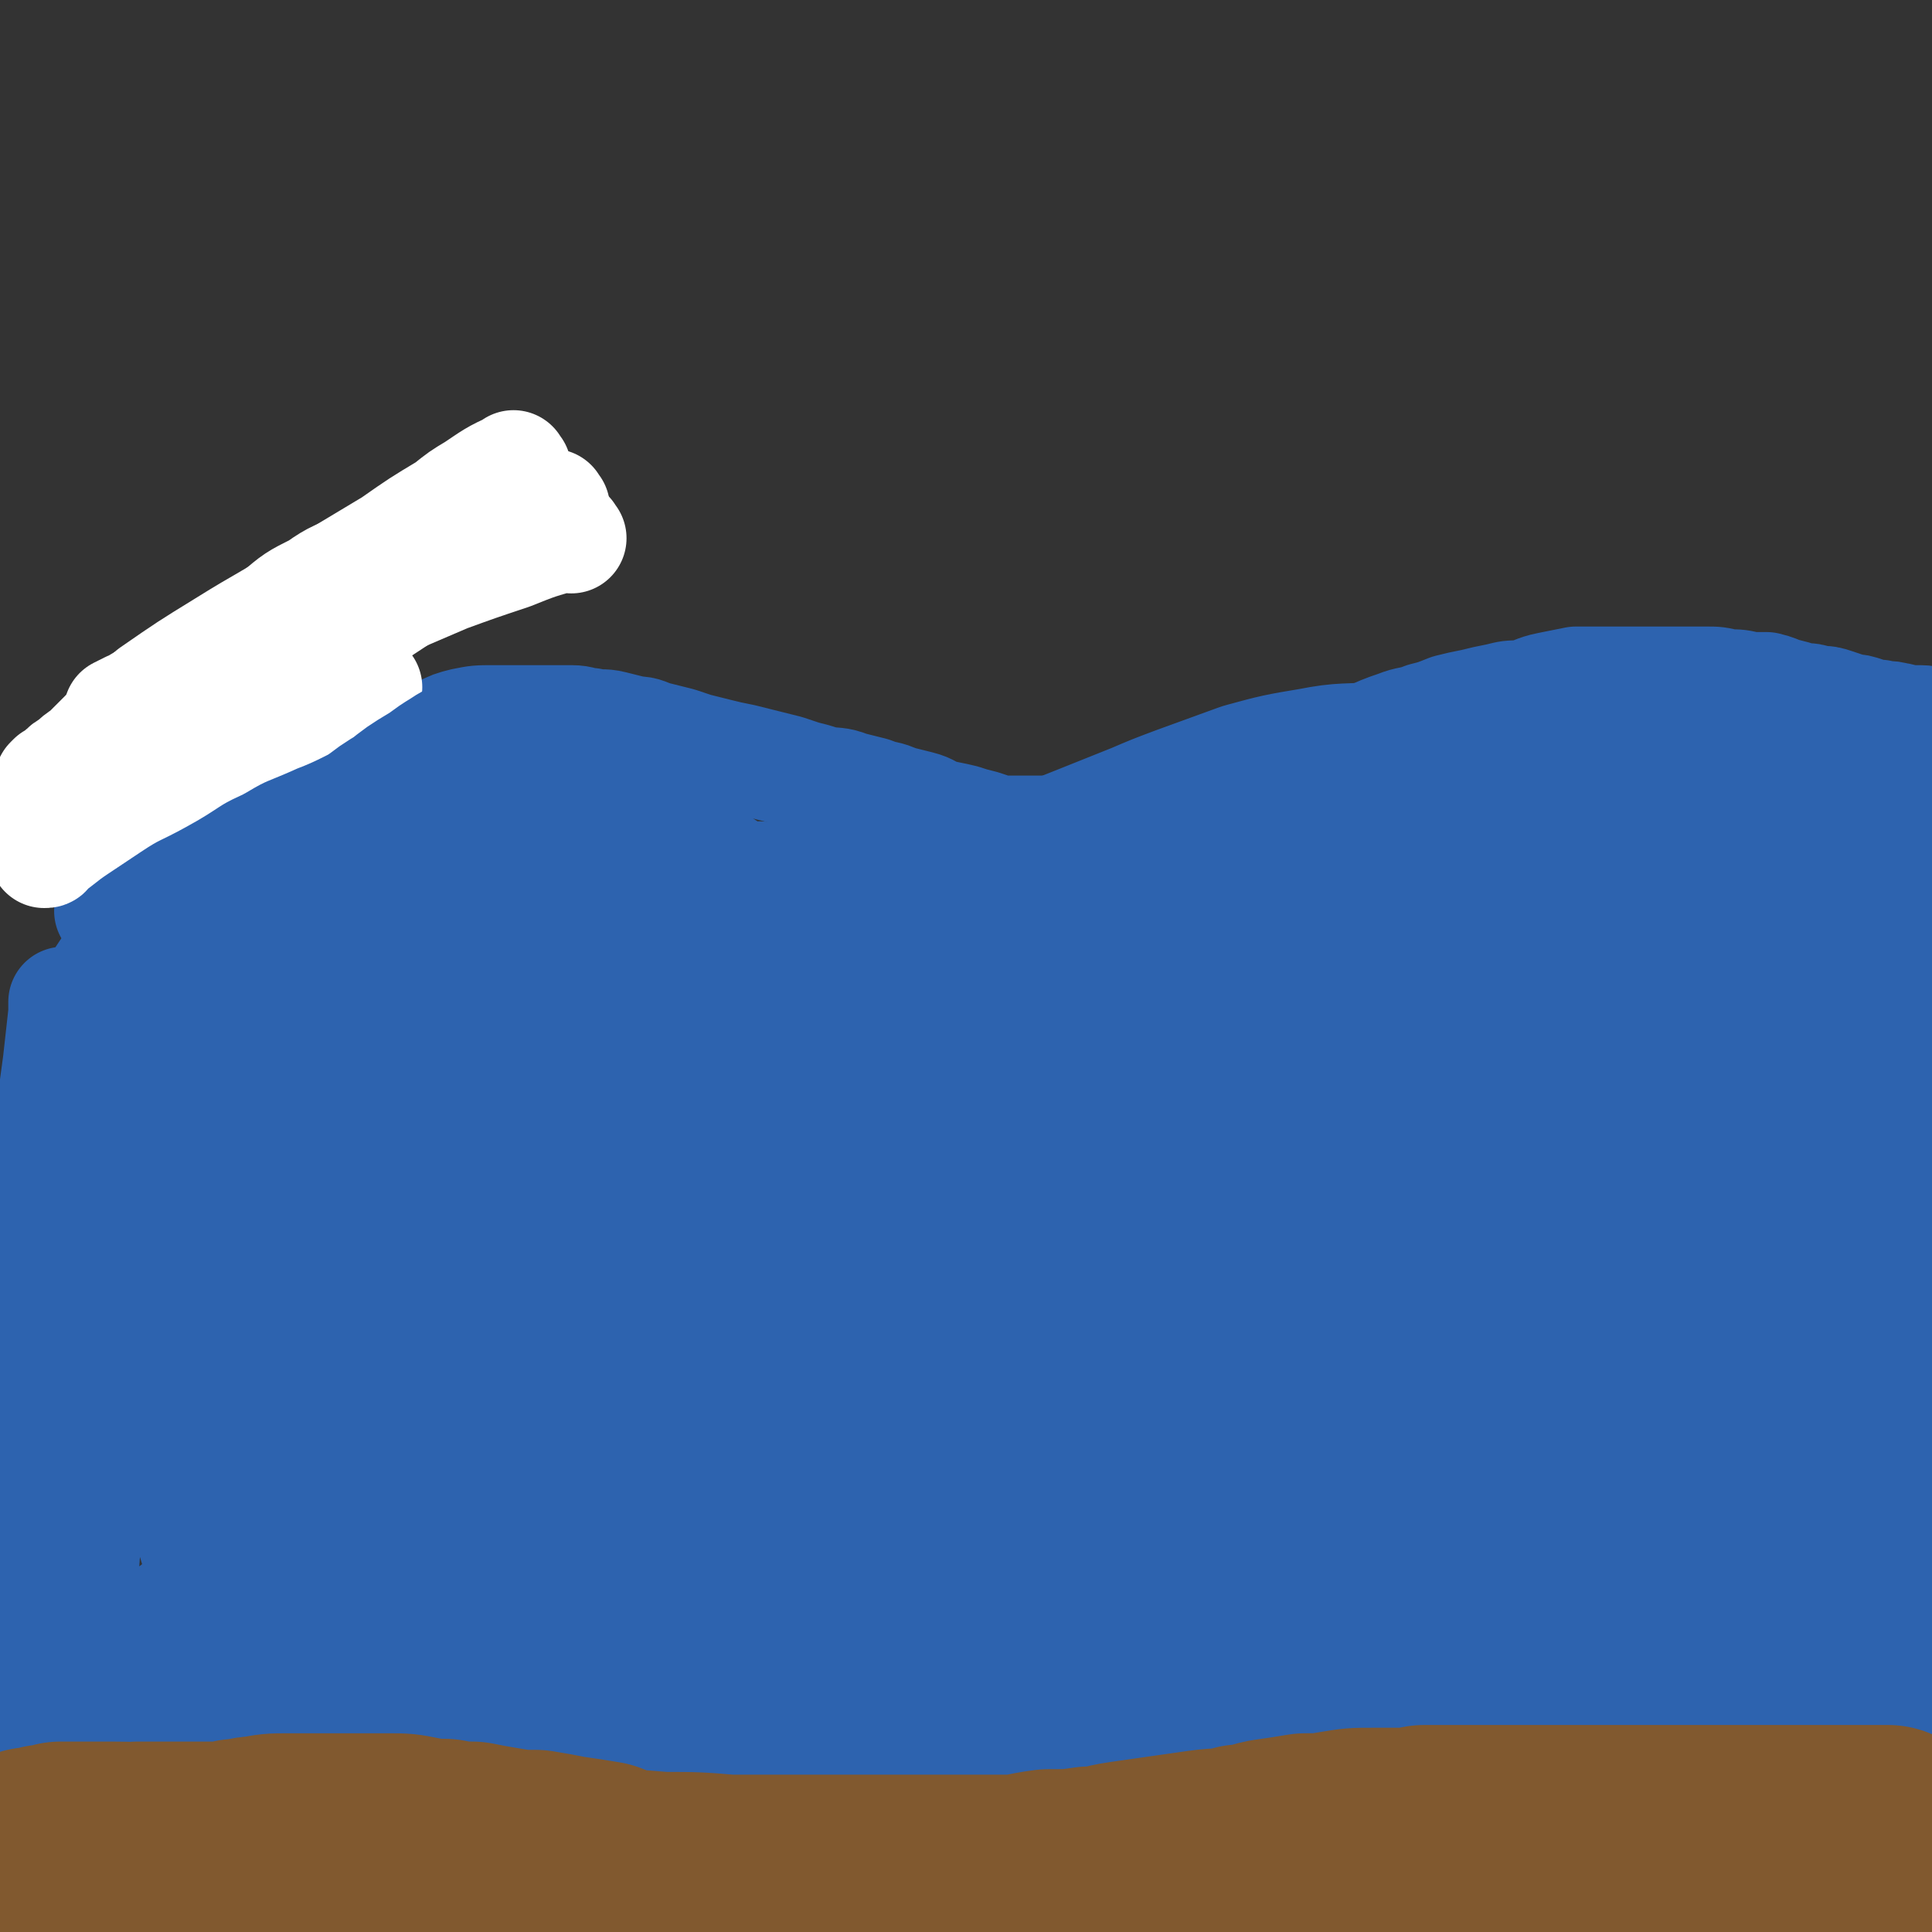 <svg viewBox='0 0 700 700' version='1.1' xmlns='http://www.w3.org/2000/svg' xmlns:xlink='http://www.w3.org/1999/xlink'><rect x="0" y="0" width="700" height="700" fill="#333333" stroke="none"/><g fill='none' stroke='#2D63AF' stroke-width='40' stroke-linecap='round' stroke-linejoin='round'><path d='M41,331c-1,-1 -2,-1 -1,-1 6,-10 7,-10 14,-19 8,-10 8,-10 16,-20 7,-9 7,-9 14,-18 9,-10 9,-10 18,-21 8,-8 8,-8 16,-17 7,-7 7,-8 15,-14 8,-8 8,-7 17,-14 7,-5 7,-5 14,-9 5,-3 5,-3 10,-5 6,-3 6,-3 12,-5 6,-3 8,-4 12,-5 '/><path d='M34,362c-1,-1 -2,-1 -1,-1 4,-7 4,-8 10,-15 2,-2 2,-2 4,-4 4,-3 4,-3 8,-7 3,-3 3,-3 7,-6 4,-5 4,-4 9,-9 4,-4 4,-4 9,-9 4,-4 4,-4 9,-7 6,-5 6,-4 13,-8 7,-4 7,-5 13,-9 6,-3 6,-3 11,-6 6,-3 6,-3 11,-6 6,-3 6,-3 11,-5 6,-3 6,-3 12,-5 4,-2 4,-2 8,-3 5,-1 5,-1 11,-1 5,0 5,0 10,0 5,0 5,0 10,0 4,0 4,0 8,0 4,0 4,1 7,1 4,1 4,0 8,1 4,1 4,1 8,2 4,0 4,1 8,2 4,1 4,1 8,2 3,1 3,1 6,2 4,1 4,1 8,2 4,1 4,1 9,2 4,1 4,1 8,2 4,1 4,1 8,2 3,1 3,1 6,2 4,1 4,1 7,2 5,1 5,0 10,2 4,1 4,1 8,2 5,2 5,1 9,3 4,1 4,1 8,2 4,1 4,2 7,3 4,1 5,1 9,2 3,1 3,1 7,2 3,1 3,1 6,2 4,0 4,0 8,0 4,0 4,0 8,0 4,0 4,1 7,1 3,0 3,0 6,0 4,0 4,0 8,0 3,0 3,0 7,0 3,0 3,0 7,0 3,0 3,-1 6,-2 3,-1 3,-1 6,-2 3,-1 4,-1 7,-2 4,-1 4,-1 7,-2 4,-2 4,-2 8,-3 4,-2 4,-2 8,-4 4,-2 4,-2 8,-4 4,-2 4,-2 8,-4 4,-2 4,-2 8,-4 4,-2 4,-2 9,-4 9,-4 9,-5 18,-8 5,-2 5,-1 10,-3 4,-1 4,-1 9,-3 4,-1 4,-1 9,-2 4,-1 4,-1 9,-2 4,-1 4,-1 8,-1 5,-1 5,-2 10,-3 5,-1 5,-1 10,-2 5,0 5,0 10,0 5,0 5,0 10,0 4,0 4,0 9,0 5,0 5,0 10,0 4,0 4,0 8,0 4,0 4,0 8,1 4,0 4,0 8,1 3,0 3,0 6,0 4,1 3,1 6,2 4,1 4,1 7,2 3,0 3,0 6,1 3,0 3,0 6,1 3,1 3,1 6,2 2,0 2,0 5,1 3,1 3,1 5,1 3,1 3,0 6,1 2,0 2,1 5,1 2,0 2,0 4,0 3,0 3,1 5,1 2,0 2,0 4,0 1,0 1,0 1,0 '/></g>
<g fill='none' stroke='#FFFFFF' stroke-width='40' stroke-linecap='round' stroke-linejoin='round'><path d='M201,184c-1,-1 -1,-2 -1,-1 -5,0 -5,1 -9,2 -6,1 -6,1 -11,2 -9,1 -9,1 -18,4 -9,3 -9,3 -18,7 -7,3 -7,3 -14,7 -8,4 -8,3 -15,8 -8,4 -8,4 -15,10 -5,4 -4,4 -9,8 -4,3 -4,3 -7,6 -4,2 -4,2 -7,5 -3,2 -3,2 -5,5 -3,3 -3,3 -5,6 -1,0 -1,0 -1,1 '/><path d='M187,170c-1,-1 -1,-2 -1,-1 -7,3 -8,4 -14,8 -5,3 -5,3 -10,7 -10,6 -10,6 -20,13 -15,9 -15,9 -30,18 -15,10 -15,9 -31,19 -13,8 -13,8 -26,17 -8,7 -8,7 -16,14 -4,4 -4,4 -8,8 -3,2 -3,2 -5,4 -2,1 -2,1 -4,3 -1,1 -1,1 -3,2 0,0 0,0 -1,1 '/><path d='M207,195c-1,-1 -1,-2 -1,-1 -11,3 -11,3 -21,7 -12,4 -12,4 -23,8 -14,6 -14,6 -28,12 -14,6 -14,6 -29,11 -11,4 -11,3 -23,8 -9,3 -9,4 -18,8 -5,2 -5,2 -11,5 -3,1 -3,2 -6,3 -2,1 -2,1 -4,2 '/><path d='M177,201c-1,-1 -1,-2 -1,-1 -12,5 -12,6 -24,12 -13,8 -12,8 -25,16 -16,9 -17,8 -32,17 -15,8 -14,9 -29,18 -13,7 -13,6 -26,13 -8,5 -7,6 -15,12 -3,3 -3,3 -6,6 -2,2 -2,2 -4,3 -2,1 -2,0 -4,1 -1,0 -1,0 -1,0 '/><path d='M133,249c-1,-1 -1,-2 -1,-1 -8,2 -8,2 -16,5 -8,3 -8,4 -16,7 -11,5 -11,4 -21,10 -11,5 -10,6 -21,12 -9,5 -9,4 -18,10 -6,4 -6,4 -12,8 -6,4 -5,4 -11,8 0,1 0,1 -1,1 '/></g>
<g fill='none' stroke='#81592F' stroke-width='40' stroke-linecap='round' stroke-linejoin='round'><path d='M37,691c-1,-1 -2,-1 -1,-1 7,-3 8,-3 17,-4 14,-2 14,-3 27,-4 21,-2 21,-2 42,-3 25,-2 25,-2 50,-3 24,-1 33,-1 48,-1 '/><path d='M34,681c-1,-1 -2,-2 -1,-1 16,0 17,1 34,2 18,1 18,1 35,1 22,0 22,0 44,-1 19,-1 19,-2 39,-3 15,-1 15,-1 30,-1 10,0 10,1 21,1 1,0 1,-1 3,-1 '/><path d='M73,695c-1,-1 -2,-1 -1,-1 10,-2 11,-2 22,-3 20,-2 20,-2 39,-3 28,-2 28,-2 57,-1 31,0 31,0 62,2 25,2 25,4 50,7 23,2 23,1 46,2 15,1 15,1 30,1 14,1 14,1 29,1 10,0 10,1 21,1 6,0 8,0 12,0 '/><path d='M152,697c-1,-1 -2,-1 -1,-1 12,-5 13,-5 27,-8 15,-3 15,-3 29,-5 23,-2 23,-2 45,-2 26,0 26,0 52,1 24,1 24,1 49,3 21,2 21,4 42,6 16,1 17,1 33,1 12,1 12,1 23,1 5,0 5,0 10,-1 3,0 3,0 6,-1 1,0 2,0 3,-1 0,0 -1,0 -2,0 -3,-1 -3,-1 -7,-2 -28,-3 -28,-3 -56,-5 -35,-2 -35,-1 -70,-1 -28,0 -28,0 -56,0 -21,0 -21,0 -42,-1 -8,0 -8,0 -16,0 -3,0 -3,0 -5,0 0,0 -1,0 -1,0 2,1 2,2 4,2 23,3 23,3 45,4 35,1 35,-1 71,-1 36,1 36,1 73,3 31,1 31,0 62,3 24,2 24,3 47,7 16,2 16,2 31,4 8,1 8,1 15,2 5,0 5,0 10,0 2,0 2,0 5,0 1,0 2,0 3,0 0,0 0,-1 -1,-1 -5,-2 -5,-2 -11,-4 -43,-8 -43,-11 -87,-16 -42,-5 -42,-3 -85,-2 -24,0 -24,1 -49,3 -11,0 -11,-1 -21,0 -4,0 -4,0 -7,2 0,0 0,0 1,1 1,1 1,1 3,2 19,2 19,2 38,3 36,1 36,1 71,1 32,0 32,-1 65,-1 28,0 28,0 56,1 25,1 25,0 49,2 14,1 14,2 27,4 7,0 7,0 13,1 4,1 4,1 9,1 3,0 3,0 6,0 1,0 1,0 3,0 1,0 1,0 2,0 0,0 -1,0 -1,0 -1,0 -1,0 -2,-1 -10,-3 -10,-4 -20,-6 -44,-9 -44,-10 -90,-16 -28,-3 -28,-1 -57,0 -18,0 -18,0 -35,2 -8,0 -8,0 -15,2 -3,0 -4,0 -6,1 0,0 1,1 2,1 5,1 5,2 11,2 28,2 28,3 57,2 26,0 26,-2 52,-4 17,-1 17,0 33,0 13,0 13,0 25,0 8,0 8,0 15,0 5,0 5,0 10,0 2,0 2,0 5,0 1,0 1,0 2,0 0,0 1,0 1,0 -2,-1 -2,-1 -4,-2 -3,0 -3,0 -6,0 -8,-1 -8,-2 -17,-2 -24,-1 -24,-1 -48,-2 -28,-1 -28,-1 -57,-1 -31,1 -31,1 -61,2 -30,0 -30,1 -59,2 -22,0 -22,0 -44,0 -18,0 -18,0 -36,-1 -18,-1 -18,-1 -36,-2 -20,0 -20,1 -39,2 -24,1 -24,1 -48,2 -24,2 -24,3 -47,4 -19,1 -19,1 -38,2 -12,0 -12,0 -25,-2 -9,0 -9,-1 -17,-2 -8,-1 -8,-1 -15,-2 -6,0 -6,0 -11,0 -6,0 -6,0 -12,1 -5,0 -5,0 -9,2 -3,0 -3,0 -6,2 -1,0 -1,0 -3,1 0,1 -2,1 -1,1 0,0 1,-1 3,-1 7,-1 7,0 13,0 21,0 21,0 42,1 18,0 18,0 35,1 21,1 21,0 42,1 22,1 22,3 44,4 22,1 22,0 45,1 21,0 21,1 42,1 21,0 21,0 42,0 22,1 22,2 44,2 22,1 22,1 45,0 23,0 23,0 46,-2 25,-2 25,-3 49,-7 19,-2 19,-3 39,-5 9,-2 9,-2 19,-3 10,-1 10,0 19,-1 9,0 9,0 19,0 8,0 8,0 16,0 9,0 9,0 19,0 7,0 7,0 15,1 5,1 5,1 10,2 4,0 4,0 7,1 2,1 3,0 4,1 2,1 2,1 3,3 0,0 0,1 -1,2 0,1 -1,1 -2,2 -2,1 -2,1 -5,2 -3,0 -3,0 -6,0 -12,0 -12,0 -24,1 -36,1 -36,2 -72,4 -31,1 -31,2 -61,2 -28,0 -28,0 -56,0 -24,-1 -24,-1 -47,-3 -23,-1 -23,-1 -45,-2 -28,0 -28,0 -56,1 -31,1 -31,1 -62,4 -30,2 -30,2 -60,6 -22,3 -22,3 -44,7 -17,2 -23,3 -34,5 '/></g>
<g fill='none' stroke='#2D63AF' stroke-width='40' stroke-linecap='round' stroke-linejoin='round'><path d='M51,353c-1,-1 -1,-2 -1,-1 -7,13 -8,13 -12,28 -5,18 -5,19 -7,38 -3,21 -2,21 -3,43 -2,20 -3,20 -3,41 -1,17 -1,17 -1,35 0,12 0,12 1,24 0,7 0,7 0,14 0,7 0,7 1,13 0,5 0,5 2,9 0,2 0,2 1,3 0,1 0,0 0,0 0,-3 0,-3 0,-5 0,-11 0,-11 1,-22 2,-29 3,-29 6,-59 2,-22 2,-22 3,-44 1,-18 1,-18 1,-35 -1,-15 -1,-15 -2,-29 -1,-9 -1,-9 -3,-18 0,-7 -1,-7 -1,-13 0,-3 0,-3 0,-7 0,-2 0,-2 0,-4 0,0 -1,0 -1,0 0,2 0,2 0,4 0,3 -1,3 -1,6 -3,16 -3,16 -5,33 -3,24 -3,24 -6,49 -2,19 -2,19 -4,38 -2,16 -2,16 -2,33 -1,11 -1,11 -1,22 0,9 0,9 0,17 1,8 2,8 3,16 0,4 0,4 0,8 1,3 1,3 2,6 0,1 0,2 1,3 0,0 0,-1 0,-1 0,-3 0,-3 0,-6 0,-7 0,-7 0,-14 0,-16 -1,-16 -1,-33 0,-21 1,-21 2,-42 0,-16 1,-16 1,-31 0,-12 0,-12 0,-24 0,-12 0,-12 1,-24 0,-11 0,-11 0,-22 0,-8 0,-8 0,-15 0,-6 0,-6 0,-13 0,-4 0,-4 0,-8 0,-1 0,-1 0,-3 0,0 0,1 0,1 0,1 0,1 0,3 -1,9 -1,9 -2,18 -5,38 -6,38 -10,76 -2,26 -2,26 -4,53 -2,25 -2,25 -4,51 -1,21 -2,21 -1,42 0,15 1,15 2,30 1,7 1,7 2,14 0,6 0,6 1,11 0,3 1,3 1,5 1,1 1,2 1,2 0,0 0,-1 1,-2 0,-1 0,-1 1,-2 1,-3 1,-3 2,-6 1,-4 1,-4 2,-9 3,-7 2,-7 6,-14 7,-13 6,-13 16,-25 13,-17 13,-18 30,-31 12,-11 14,-10 28,-18 8,-5 9,-4 17,-7 10,-4 10,-5 21,-7 9,-2 9,-1 18,-2 4,0 4,0 9,0 4,0 4,0 7,0 3,1 3,0 5,1 2,1 3,2 3,5 -1,3 -2,4 -5,8 -21,19 -21,20 -45,38 -22,17 -23,16 -47,31 -10,7 -10,6 -21,12 -6,2 -6,2 -11,5 -3,1 -3,2 -6,3 -1,0 -2,0 -2,0 -1,0 1,0 2,-1 2,-1 2,-1 5,-2 12,-3 12,-3 23,-5 26,-6 26,-6 51,-11 25,-6 25,-5 51,-10 23,-5 23,-6 46,-10 19,-4 19,-3 39,-6 12,-2 12,-2 24,-5 7,-1 7,0 14,-2 4,0 4,-1 9,-2 2,0 2,1 4,0 0,0 0,-1 -1,-1 -3,0 -4,0 -8,1 -21,2 -21,2 -42,5 -25,4 -25,4 -50,9 -22,3 -22,4 -44,7 -15,3 -15,3 -30,6 -9,1 -9,1 -19,2 -7,0 -7,0 -15,0 -3,0 -3,0 -6,0 -2,0 -3,1 -4,1 0,0 1,0 2,0 4,0 4,0 8,-1 23,-1 23,0 46,-3 27,-2 27,-2 54,-6 28,-4 28,-4 56,-8 22,-3 22,-4 44,-7 14,-2 14,-1 28,-2 7,-1 7,0 14,-1 5,0 5,0 9,-1 1,0 3,0 2,0 -2,0 -4,0 -9,1 -35,0 -35,-1 -69,1 -31,2 -31,3 -61,6 -31,3 -31,3 -62,7 -23,2 -23,3 -45,6 -12,2 -12,2 -23,3 -5,0 -5,0 -10,-1 -1,0 -2,0 -3,-2 0,0 0,-1 1,-2 7,-6 7,-6 15,-10 34,-18 34,-18 68,-33 42,-20 42,-21 85,-37 33,-13 34,-13 68,-23 24,-6 24,-5 48,-10 12,-2 12,-2 23,-5 7,-2 7,-1 14,-4 5,-2 5,-2 8,-5 1,-1 2,-3 0,-3 -18,-8 -19,-11 -40,-14 -41,-6 -42,-6 -84,-4 -41,2 -42,3 -82,12 -39,8 -39,10 -77,21 -27,8 -27,9 -53,18 -14,5 -14,6 -27,12 -3,2 -3,2 -6,4 -1,0 -2,0 -1,0 6,-3 7,-3 14,-6 34,-12 33,-13 67,-24 43,-14 43,-14 87,-25 43,-10 43,-9 86,-17 31,-6 31,-5 62,-11 21,-4 20,-4 41,-8 12,-3 12,-3 24,-6 4,-1 5,-1 9,-3 1,-1 2,-4 1,-4 -18,-7 -20,-9 -40,-11 -43,-3 -43,-3 -86,1 -41,4 -41,6 -82,15 -33,8 -32,9 -64,19 -22,7 -22,6 -45,14 -12,4 -12,4 -25,8 -5,2 -5,2 -10,4 -2,1 -2,1 -5,2 0,0 -1,0 0,0 0,-1 1,-1 2,-2 4,-4 4,-3 8,-7 5,-6 5,-6 10,-12 8,-10 9,-10 15,-21 8,-13 8,-13 14,-27 5,-10 5,-10 9,-21 3,-6 3,-6 4,-13 1,-4 1,-4 1,-9 0,-2 1,-4 -1,-5 -1,0 -3,2 -5,5 -13,21 -14,21 -24,45 -10,24 -10,24 -16,50 -7,23 -7,23 -10,47 -2,18 -2,18 -1,35 1,11 2,11 5,22 3,9 3,9 6,17 1,3 1,3 2,5 '/></g>
<g fill='none' stroke='#2D63AF' stroke-width='80' stroke-linecap='round' stroke-linejoin='round'><path d='M75,393c-1,-1 -2,-1 -1,-1 10,-2 11,-1 23,-3 22,-4 22,-4 44,-9 33,-7 33,-7 66,-16 25,-6 25,-8 49,-15 11,-3 11,-3 23,-6 3,-1 3,0 6,-2 1,0 2,-1 1,-1 -1,-1 -2,-1 -4,-2 -6,0 -6,-1 -13,0 -21,2 -21,1 -43,5 -24,5 -25,4 -48,12 -23,7 -22,9 -44,18 -11,4 -11,4 -23,9 -5,2 -5,3 -9,6 -3,2 -3,2 -5,4 0,1 0,2 1,3 1,1 2,1 4,2 10,1 10,1 20,0 26,-2 26,-2 52,-7 21,-4 21,-5 42,-10 16,-5 17,-4 32,-10 8,-4 8,-5 16,-10 4,-2 5,-2 8,-5 2,-2 2,-2 2,-4 0,-3 -1,-3 -2,-5 -3,-3 -3,-4 -7,-6 -7,-5 -7,-5 -14,-10 -8,-5 -7,-5 -15,-9 -9,-5 -9,-5 -18,-9 -8,-3 -8,-3 -15,-5 -5,-2 -5,-2 -9,-4 -3,-1 -3,-1 -5,-2 -2,0 -2,0 -4,0 -1,0 -1,0 -2,0 -1,0 -1,-1 -1,-1 -1,-1 0,-1 1,-1 1,-1 1,-1 2,-2 1,-1 1,0 2,-1 2,-2 2,-2 3,-4 2,-1 1,-1 2,-2 1,-2 2,-1 3,-3 0,0 0,-1 0,-2 0,-1 -1,-1 -1,-1 -1,-1 -1,-2 -3,-2 -1,0 -1,0 -2,0 -3,0 -3,0 -5,0 -4,0 -4,0 -7,2 -4,1 -4,1 -7,3 -5,3 -4,3 -9,6 -5,3 -5,3 -10,7 -5,3 -5,3 -10,7 -5,5 -5,5 -10,10 -5,4 -5,4 -10,8 -4,4 -4,4 -8,8 -4,4 -4,5 -8,9 -3,4 -3,4 -6,9 -3,3 -4,3 -6,7 -3,4 -2,4 -4,9 -2,5 -2,5 -4,11 -2,6 -2,6 -4,11 -2,6 -3,6 -4,12 -2,5 -2,5 -3,11 0,4 0,4 0,8 0,4 0,4 0,8 0,4 0,4 2,8 1,4 1,4 3,7 3,3 3,4 7,4 21,2 22,2 44,-1 26,-3 26,-5 51,-10 24,-6 24,-7 48,-12 23,-5 23,-4 45,-8 23,-4 23,-5 45,-8 20,-3 20,-2 40,-4 15,-2 15,-2 30,-4 12,-1 12,-1 25,-2 11,0 11,0 22,0 6,0 6,0 12,0 5,0 5,0 10,1 2,0 2,1 5,2 1,0 2,0 3,1 0,0 0,1 -1,2 -5,2 -6,2 -13,2 -34,2 -34,2 -67,1 -32,0 -32,-1 -64,-3 -30,-2 -30,-3 -60,-3 -21,0 -21,1 -41,2 -12,0 -12,-1 -24,0 -6,0 -6,0 -12,1 -4,1 -4,2 -8,5 -2,2 -3,2 -4,5 -1,4 -1,5 1,9 2,7 2,8 7,14 8,10 9,10 20,17 15,9 16,9 33,15 16,5 16,4 33,6 10,2 10,1 21,1 10,0 10,0 20,0 7,0 7,0 13,0 3,0 3,0 6,0 0,0 1,0 1,1 -2,1 -3,2 -7,2 -23,4 -23,3 -47,6 -27,4 -27,5 -54,8 -25,3 -25,1 -50,5 -18,2 -18,3 -36,6 -10,1 -10,1 -20,3 -4,0 -4,0 -7,0 -2,0 -2,0 -3,0 -1,0 0,0 0,0 3,-1 3,-1 7,-2 21,-2 21,-2 43,-3 33,-1 33,-1 66,-1 30,0 30,0 60,1 23,0 23,0 46,2 17,1 17,2 34,4 8,1 8,2 16,4 4,1 4,0 7,2 3,1 4,1 4,3 0,2 0,3 -3,4 -20,9 -21,9 -42,16 -34,11 -35,11 -69,21 -31,9 -31,9 -61,17 -23,6 -23,5 -46,11 -15,5 -15,5 -29,10 -7,3 -7,3 -14,5 -4,1 -4,1 -8,3 -1,0 -3,0 -2,0 0,0 1,0 3,0 12,-1 12,-2 24,-3 28,-2 28,-1 57,-3 28,-1 28,-2 57,-2 25,-1 25,-1 51,-1 15,0 15,0 30,0 6,0 6,0 13,0 4,0 4,0 7,0 2,1 3,1 3,2 0,2 -1,2 -3,3 -9,1 -9,0 -18,1 -32,4 -32,4 -63,8 -23,4 -23,4 -46,7 -19,3 -19,2 -37,4 -12,1 -12,1 -25,2 -9,0 -9,0 -19,0 -9,0 -9,0 -17,1 -7,0 -7,0 -13,2 -7,1 -7,1 -14,3 -5,2 -5,3 -10,6 -2,2 -2,3 -4,5 -2,2 -2,2 -4,4 -1,1 -1,1 -2,3 0,1 0,1 0,2 0,1 -1,1 0,1 1,1 2,0 3,0 4,0 4,0 7,0 7,0 7,0 13,0 11,0 11,0 21,0 11,0 11,0 21,0 9,0 9,0 18,-1 7,0 7,0 14,-1 6,0 5,0 11,-1 5,-1 5,-1 10,-1 3,0 3,0 6,0 2,0 2,0 4,0 1,0 2,0 2,0 -2,0 -3,1 -6,1 -4,0 -4,0 -7,0 -6,0 -6,0 -11,1 -5,0 -5,0 -11,0 -5,0 -5,1 -10,1 -5,0 -5,0 -10,0 -4,0 -4,0 -7,0 -2,0 -3,0 -5,0 0,0 1,0 1,0 3,0 3,-1 6,-1 12,-2 12,-2 25,-3 17,-2 17,-2 35,-3 14,-1 14,-1 28,-3 12,-1 12,-1 25,-2 11,0 11,0 22,0 8,0 8,0 16,0 10,0 10,0 19,0 10,0 10,0 19,1 9,1 9,1 18,2 7,0 7,0 15,1 8,0 8,0 16,1 8,0 8,1 16,1 8,0 8,0 16,0 7,0 7,0 15,0 6,0 6,1 12,1 5,0 5,0 11,0 6,0 6,0 12,0 7,0 7,0 13,0 6,0 6,0 13,0 7,0 7,0 13,0 6,0 6,-1 11,-1 7,0 7,0 13,0 6,0 6,0 12,0 5,0 5,0 10,0 6,0 6,0 12,0 4,0 4,0 8,0 3,0 3,0 6,0 4,0 4,0 8,0 3,0 3,-1 7,-1 3,-1 3,-1 7,-1 3,0 3,0 6,-1 3,0 3,0 6,0 3,-1 3,-1 6,-1 3,0 3,0 6,-1 3,-1 3,-1 5,-2 2,0 2,0 4,-1 2,0 2,0 4,0 2,-1 2,-1 4,-1 2,-1 2,-1 4,-1 1,0 1,0 3,-1 1,0 1,0 2,-1 1,-1 1,-1 1,-1 1,-1 2,-1 2,-2 1,-2 1,-2 1,-5 -1,-13 -1,-13 -3,-26 -3,-25 -3,-25 -7,-49 -3,-27 -3,-27 -6,-54 -3,-26 -3,-26 -5,-53 -2,-22 -2,-22 -3,-45 0,-18 0,-18 0,-36 0,-10 0,-10 0,-20 0,-4 0,-4 0,-9 1,-2 1,-3 3,-5 0,0 1,0 2,1 1,3 1,4 2,7 2,10 3,10 5,20 4,30 6,30 8,59 1,30 -1,31 -2,61 0,30 -1,30 -2,59 0,18 0,18 1,35 0,11 1,11 2,22 2,6 2,6 4,12 1,4 0,4 2,7 0,2 0,2 2,4 0,0 1,0 1,0 1,-1 0,-1 0,-2 0,-4 0,-4 0,-7 -1,-23 -1,-23 -2,-45 -1,-28 -1,-27 -2,-55 0,-23 0,-23 0,-45 -1,-23 -2,-23 -2,-45 0,-19 1,-19 2,-37 0,-12 0,-12 0,-23 0,-5 0,-5 1,-10 0,-2 0,-4 0,-5 0,0 0,1 1,2 1,4 1,4 2,8 2,13 3,13 4,27 3,39 3,39 3,78 1,37 0,37 -2,75 -1,46 -3,47 -3,93 0,24 1,24 4,48 1,12 1,12 4,24 1,5 2,5 4,10 1,3 0,3 2,7 0,2 0,1 1,4 0,0 0,2 0,2 0,-1 0,-2 0,-4 0,-3 0,-3 0,-5 0,-7 1,-7 1,-13 0,-7 0,-7 1,-13 3,-37 4,-37 7,-74 2,-22 3,-22 4,-44 1,-26 1,-26 1,-51 0,-26 0,-26 -1,-52 0,-19 -1,-19 -2,-38 -1,-13 -1,-13 -3,-26 -1,-10 -1,-10 -2,-20 -2,-9 -2,-9 -4,-18 -1,-7 -1,-7 -2,-13 -1,-7 -1,-7 -2,-14 -1,-6 0,-6 -2,-11 0,-5 -1,-5 -2,-9 -1,-4 0,-4 -2,-8 -1,-4 -1,-4 -2,-7 -2,-3 -2,-3 -4,-6 -1,-2 0,-2 -2,-4 -2,-1 -2,-1 -4,-2 -2,-1 -2,-1 -5,-2 -3,-1 -3,-1 -6,-1 -4,0 -4,0 -8,0 -5,0 -5,0 -11,0 -7,0 -7,0 -13,1 -8,0 -8,0 -15,0 -6,0 -6,0 -12,1 -7,0 -7,0 -15,0 -9,0 -9,0 -17,1 -10,0 -10,0 -20,1 -10,0 -10,0 -21,1 -9,0 -9,0 -18,1 -11,1 -11,0 -21,2 -12,2 -12,2 -23,5 -11,4 -11,4 -22,8 -8,3 -8,3 -15,6 -10,4 -10,4 -20,8 -10,4 -10,4 -21,8 -7,3 -7,3 -14,6 -8,2 -8,2 -16,4 -8,2 -8,2 -15,3 -7,1 -7,1 -13,3 -7,1 -7,1 -13,2 -6,0 -6,0 -12,1 -5,1 -5,1 -10,1 -6,0 -6,0 -11,0 -4,0 -4,0 -8,0 -2,0 -2,0 -4,0 -1,0 -2,0 -2,-1 0,0 0,-1 0,-1 4,-1 4,-1 8,-1 30,-4 30,-4 60,-6 27,-2 27,-2 53,-4 25,-3 25,-3 51,-6 25,-2 25,-3 51,-5 21,-2 21,-2 43,-2 16,0 16,1 32,1 9,0 9,0 19,0 9,1 9,1 19,2 7,1 7,1 13,2 5,1 5,1 10,3 4,1 4,1 7,3 3,1 3,1 4,2 1,1 1,2 1,3 -1,2 -1,3 -3,4 -3,2 -4,2 -8,3 -12,1 -12,1 -24,0 -36,0 -36,-2 -72,-2 -33,0 -33,0 -66,3 -31,2 -31,2 -62,8 -20,3 -20,4 -40,10 -15,4 -15,4 -29,10 -8,4 -8,4 -15,10 -5,4 -6,4 -9,9 -2,4 -2,5 0,9 1,3 2,4 5,6 8,4 8,4 17,5 16,3 16,4 32,4 31,-1 31,0 61,-4 29,-4 29,-5 59,-11 26,-6 26,-6 52,-13 20,-5 20,-5 40,-11 12,-3 12,-3 24,-6 4,-1 4,-1 9,-3 1,0 2,0 2,0 1,0 1,1 0,1 -4,3 -4,3 -8,4 -25,7 -26,4 -51,13 -45,16 -45,16 -88,37 -29,14 -28,16 -56,33 -17,11 -17,11 -34,23 -9,6 -10,6 -17,14 -4,4 -4,5 -6,10 0,3 -1,4 1,7 2,3 3,3 7,4 9,3 9,3 18,4 20,1 20,2 39,1 26,-1 26,-2 52,-6 20,-4 20,-5 39,-11 21,-5 20,-6 41,-11 13,-4 13,-3 26,-7 7,-2 7,-2 14,-4 4,-2 4,-2 9,-3 2,0 3,0 4,0 0,0 -1,0 -2,1 -5,1 -5,1 -9,2 -24,5 -25,3 -48,10 -38,11 -38,11 -74,25 -19,6 -19,7 -37,16 -16,8 -16,8 -31,17 -6,4 -6,4 -12,9 -3,2 -3,2 -5,4 0,1 0,2 1,3 2,1 2,0 5,0 8,0 8,0 15,-2 23,-3 23,-3 46,-8 25,-4 25,-5 50,-10 20,-5 20,-5 40,-9 15,-4 15,-4 29,-7 8,-2 9,-1 17,-2 6,0 6,-1 11,0 3,0 3,0 6,2 0,0 1,1 0,2 -1,2 -2,2 -5,4 -23,10 -23,9 -47,19 -33,13 -33,14 -66,28 -21,9 -21,9 -41,17 -13,6 -13,5 -26,10 -5,1 -5,1 -11,3 -2,0 -2,1 -4,1 0,0 1,0 2,-1 2,-1 2,0 5,-2 10,-3 9,-4 19,-8 23,-9 23,-9 45,-18 23,-9 23,-9 45,-18 21,-9 21,-9 41,-19 16,-7 16,-7 31,-15 9,-4 9,-3 17,-8 7,-3 7,-4 14,-9 5,-3 4,-3 9,-8 3,-3 3,-3 5,-6 2,-4 2,-5 2,-9 0,-6 -1,-6 -3,-11 -2,-6 -2,-7 -6,-12 -6,-7 -6,-8 -13,-14 -12,-9 -12,-9 -25,-16 -25,-13 -25,-17 -52,-23 -21,-6 -23,-4 -44,-1 -17,2 -17,4 -34,10 -8,3 -9,3 -16,8 -7,4 -7,4 -12,10 -2,4 -2,5 -2,9 0,4 1,5 3,8 4,5 5,5 10,9 8,5 9,4 18,8 10,3 11,3 22,5 13,3 13,4 27,5 14,1 14,0 29,-1 10,0 10,0 20,-1 10,0 10,0 21,-2 9,-2 9,-2 17,-4 8,-2 8,-2 16,-6 5,-2 5,-2 10,-6 4,-2 4,-2 8,-6 2,-2 2,-2 4,-5 0,0 0,-1 -1,-2 -1,-1 -2,-1 -4,-1 -4,0 -4,1 -8,2 -6,2 -7,1 -12,4 -22,11 -24,9 -43,24 -21,17 -21,18 -38,39 -10,14 -10,15 -17,31 -5,13 -5,13 -7,27 -2,9 -2,9 0,18 2,8 2,9 6,15 4,6 5,6 10,10 5,3 5,3 11,5 5,2 6,2 11,2 6,0 7,0 13,-1 6,0 6,0 12,-2 8,-2 8,-2 15,-6 7,-3 7,-3 13,-7 6,-3 6,-3 12,-7 5,-4 5,-4 9,-8 4,-3 4,-3 8,-6 3,-2 3,-2 6,-5 2,-2 2,-2 4,-4 2,-2 2,-2 4,-4 1,-1 1,-1 3,-3 0,0 1,-2 1,-1 0,0 -1,1 -2,3 0,0 0,0 0,0 '/></g>
<g fill='none' stroke='#81592F' stroke-width='80' stroke-linecap='round' stroke-linejoin='round'><path d='M661,676c-1,-1 -1,-2 -1,-1 -9,0 -9,1 -17,2 -6,1 -6,1 -12,0 -10,0 -10,0 -20,-1 -10,-1 -10,-1 -21,-2 -11,0 -11,-1 -23,-1 -16,0 -16,0 -32,1 -13,0 -13,1 -26,1 -13,0 -13,0 -25,0 -14,0 -14,0 -27,1 -9,0 -9,0 -19,1 -11,1 -11,1 -21,2 -10,1 -10,1 -20,3 -10,1 -10,0 -20,2 -7,0 -7,1 -14,2 -9,1 -9,1 -18,2 -9,0 -9,0 -19,1 -11,0 -11,0 -21,1 -9,0 -9,0 -17,0 -10,0 -10,-1 -19,-2 -8,0 -8,0 -17,-2 -7,0 -7,0 -13,-1 -6,-2 -6,-2 -11,-4 -5,-1 -5,-1 -10,-3 -6,-1 -6,-1 -13,-2 -5,-1 -5,-1 -11,-2 -6,0 -6,0 -12,-1 -6,-1 -6,-1 -11,-2 -5,0 -5,0 -10,-1 -5,0 -5,0 -10,-1 -5,-1 -5,-1 -10,-1 -5,0 -5,0 -10,0 -5,0 -5,0 -10,0 -4,0 -4,0 -9,0 -4,0 -4,0 -8,0 -5,0 -5,0 -10,1 -4,0 -4,1 -8,1 -4,1 -4,1 -8,1 -4,0 -4,0 -8,0 -3,0 -3,0 -7,0 -3,0 -3,0 -6,0 -3,0 -3,0 -7,0 -3,0 -3,1 -7,1 -3,0 -3,0 -6,0 -3,0 -3,0 -6,1 -3,0 -3,0 -5,0 -2,0 -2,0 -4,0 -2,0 -2,0 -4,0 -1,0 -1,0 -3,0 0,0 0,0 -1,0 -1,0 -2,0 -2,0 -1,0 0,0 1,0 1,0 1,0 2,0 1,0 1,-1 2,-1 3,0 3,0 5,-1 5,0 5,0 10,0 16,0 16,0 31,1 27,1 27,1 55,4 22,1 22,2 45,4 16,1 16,1 32,1 10,0 10,0 21,0 12,0 12,0 24,1 12,0 12,0 24,1 8,0 8,0 17,0 9,0 9,0 18,0 9,0 9,0 18,0 8,0 8,0 16,0 8,0 8,0 16,0 8,0 8,0 15,0 8,0 8,-1 16,-2 8,0 8,0 15,-1 6,0 6,-1 13,-2 7,-1 7,-1 14,-2 7,-1 7,-1 14,-2 7,-1 7,0 14,-2 5,0 5,-1 10,-2 7,-1 7,-1 13,-2 6,0 6,0 12,-1 6,-1 6,-1 12,-1 5,0 5,0 10,0 4,0 4,0 9,-1 5,0 5,0 10,0 5,0 5,0 9,0 4,0 4,0 8,0 5,0 5,0 10,0 3,0 3,0 7,0 4,0 4,0 8,0 4,0 4,0 8,0 4,0 4,0 8,0 4,0 4,0 7,0 5,0 5,0 9,0 3,0 3,0 7,0 3,0 3,0 6,0 3,0 3,0 6,0 3,0 3,0 6,0 3,0 3,0 6,0 3,0 3,0 6,0 2,0 2,0 5,0 2,0 2,0 4,0 2,0 2,0 4,0 2,0 2,0 3,0 2,0 2,0 4,0 1,0 1,0 3,0 2,0 2,0 3,0 2,0 2,0 3,0 2,0 2,0 3,0 1,0 1,0 2,0 1,0 1,0 3,0 1,0 1,0 2,0 1,0 1,0 3,0 1,0 1,0 2,0 1,0 1,0 2,0 0,0 0,0 1,0 '/></g>
</svg>